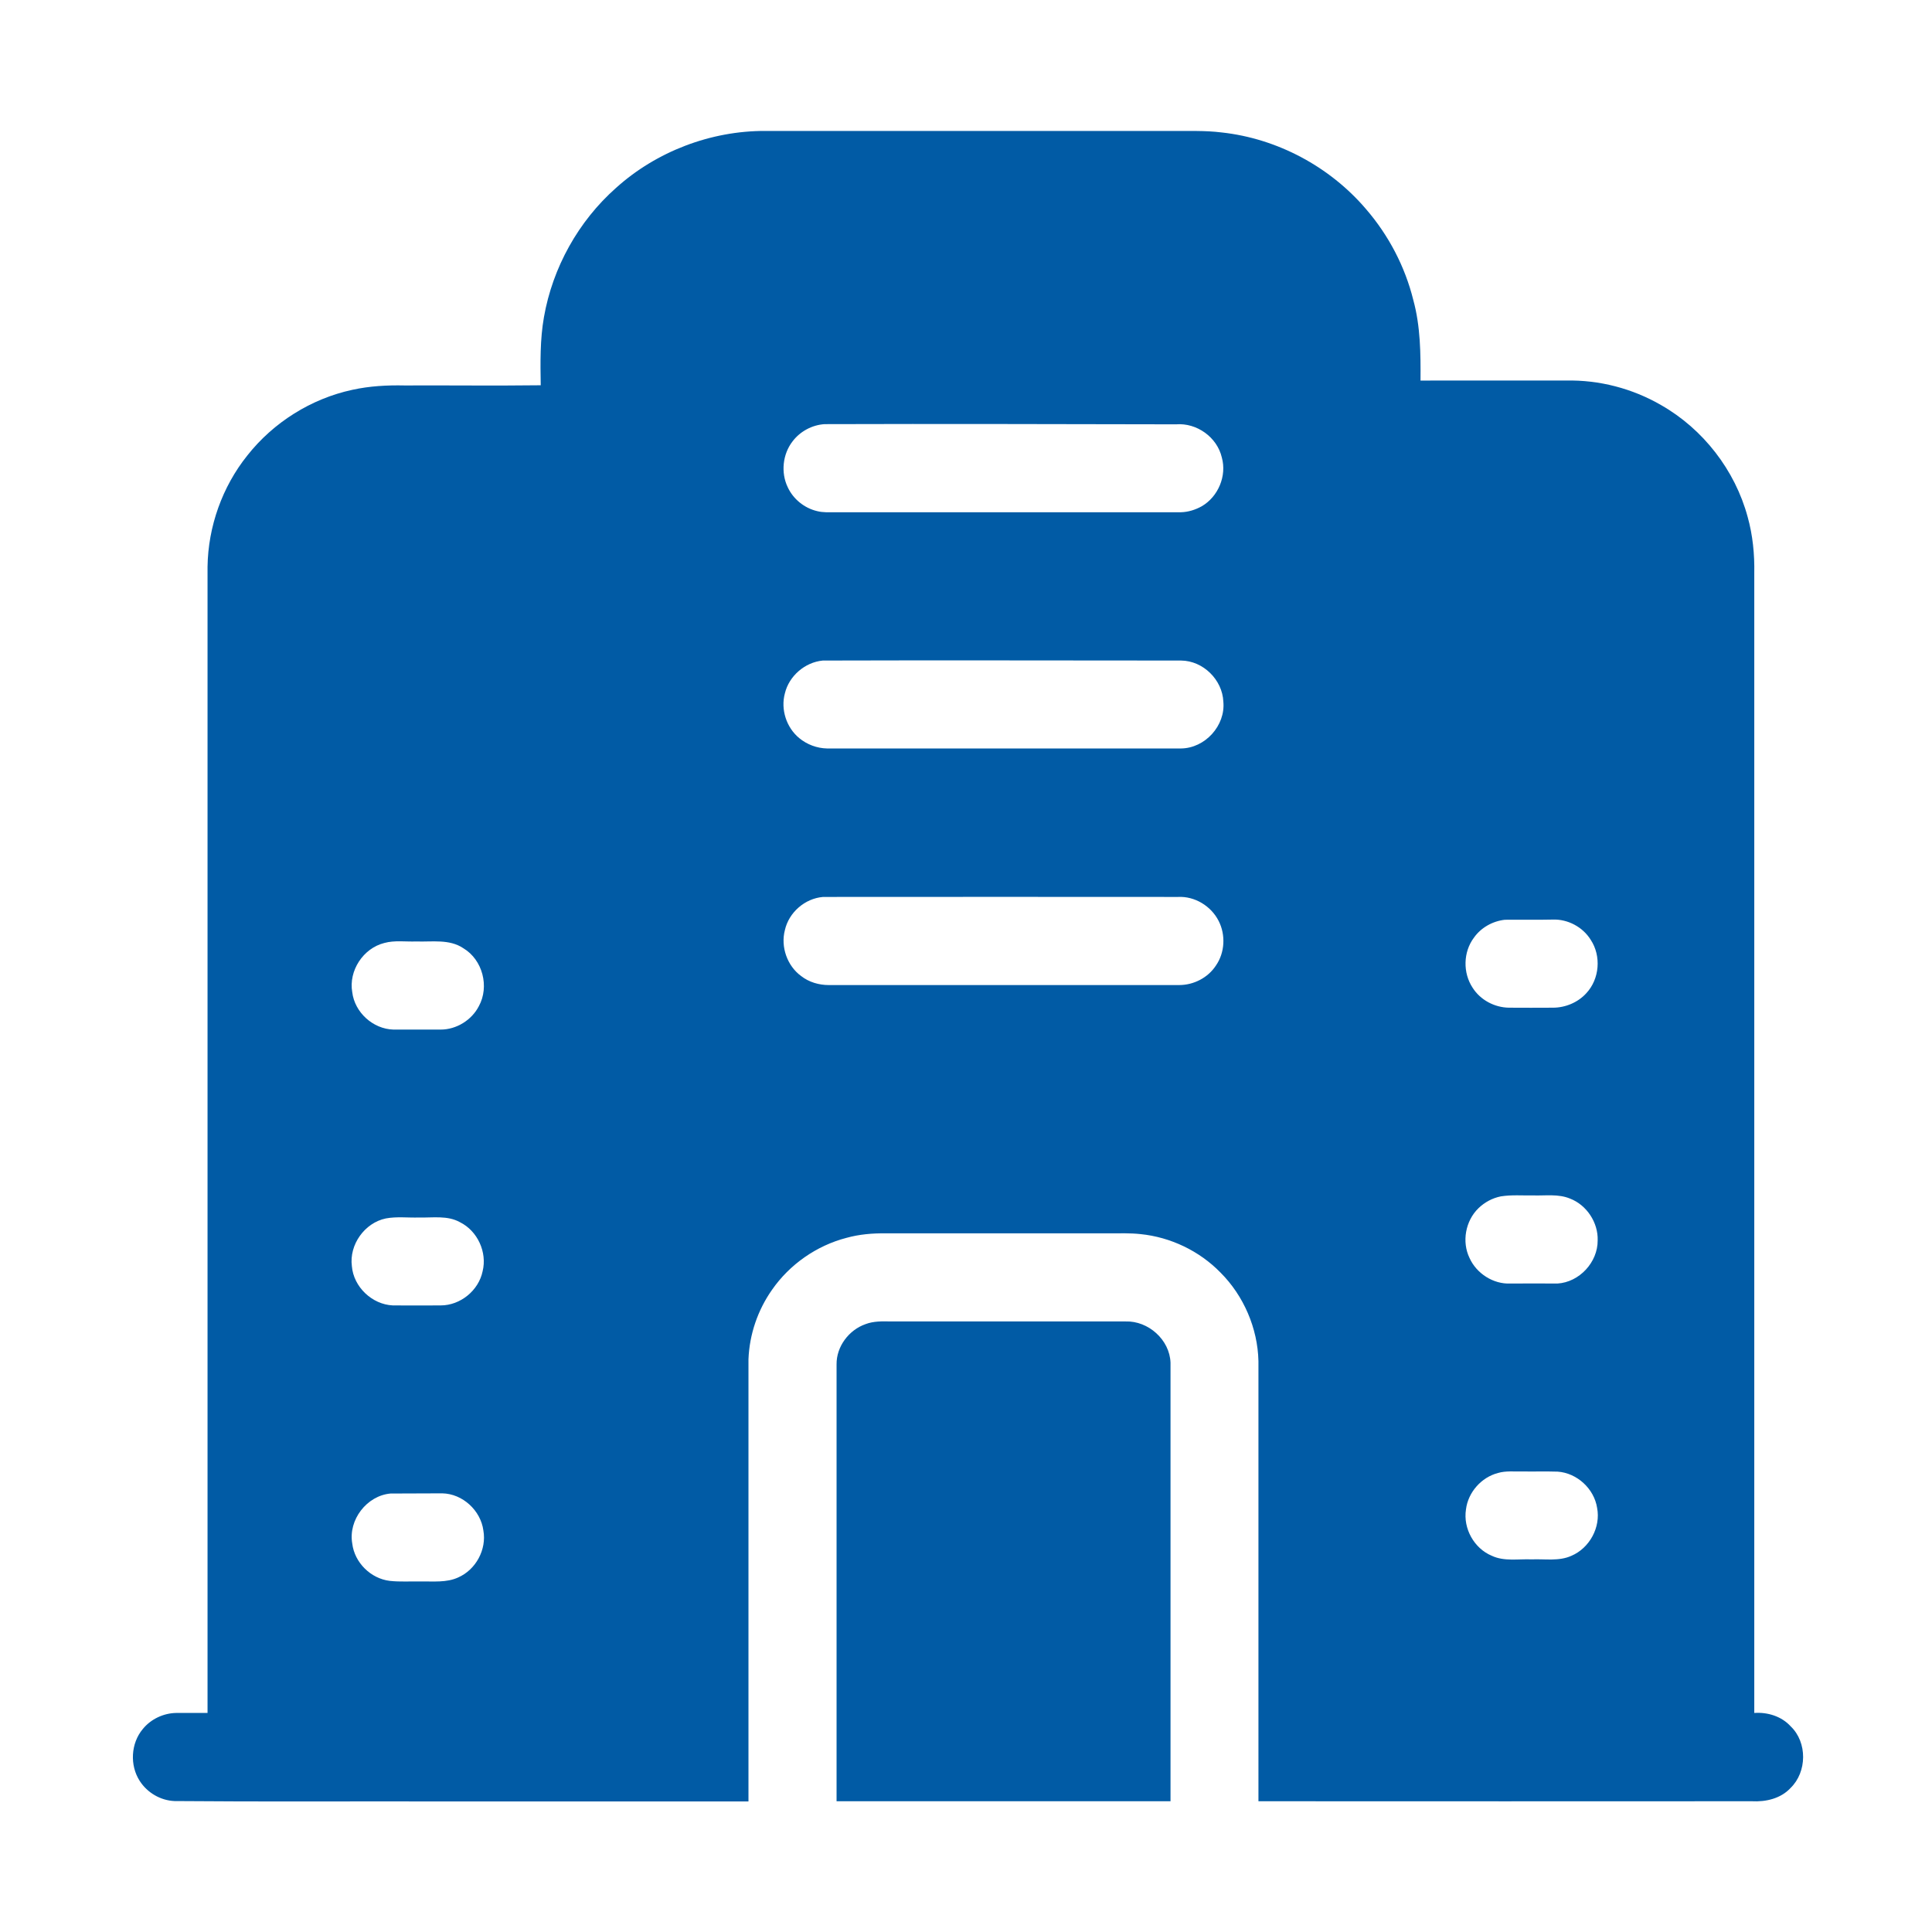 <?xml version="1.0" standalone="no"?><!DOCTYPE svg PUBLIC "-//W3C//DTD SVG 1.1//EN" "http://www.w3.org/Graphics/SVG/1.1/DTD/svg11.dtd"><svg t="1750834372834" class="icon" viewBox="0 0 1024 1024" version="1.1" xmlns="http://www.w3.org/2000/svg" p-id="23964" width="56" height="56" xmlns:xlink="http://www.w3.org/1999/xlink"><path d="M326.5 99.6c21.4-19.3 50.2-30.3 79.1-30.2h215.2c8.9 0.1 17.9-0.3 26.7 0.8 29.4 3.2 57.3 18.1 76.5 40.6 12 13.9 20.7 30.5 25.1 48.3 3.8 13.9 3.9 28.4 3.8 42.6H830c17.6-0.4 35.2 4.2 50.4 13 22.3 12.7 39.2 34.5 45.9 59.3 2.7 9.7 3.7 19.8 3.5 29.9v604c7.1-0.5 14.5 1.8 19.3 7.1 8.9 8.5 8.7 24.2-0.1 32.7-5.2 5.6-13.1 7.4-20.5 7-87.2 0-174.4 0.1-261.5 0V721.4c-0.4-17.4-7.8-34.6-20.1-46.9-11.2-11.5-26.5-18.8-42.4-20.4-5.5-0.6-11-0.4-16.6-0.4H469.5c-7-0.1-14.1 0.5-20.9 2.4-15.8 4.1-30.1 14.1-39.4 27.5-7.6 10.8-12 23.7-12.5 36.9v234.3H232.6c-46.7-0.1-93.4 0.2-140.1-0.2-7.4-0.3-14.4-4.4-18.4-10.6-5.4-8.3-4.8-20 1.6-27.6 4.3-5.3 11-8.4 17.7-8.5H110V300.4c0.3-21.3 7.8-42.4 21.1-59 13.8-17.5 33.8-30.1 55.7-34.8 9.1-2 18.4-2.5 27.6-2.3 24.1-0.1 48.1 0.2 72.2-0.1-0.2-12-0.4-24.2 1.7-36.1 4.6-26.3 18.3-50.9 38.2-68.5m110.6 125.2c-6.6 0.4-13 3.8-17 9.1-5.3 6.8-6.3 16.6-2.6 24.3 2.9 6.3 8.8 11.1 15.6 12.7 3.1 0.8 6.3 0.6 9.5 0.6h183.3c3.9-0.1 7.7-1.3 11.1-3.2 8.7-5.1 13.3-16.1 10.6-25.8-2.5-10.8-13.3-18.5-24.3-17.6-62-0.1-124.1-0.3-186.2-0.1m-1 125.3c-9.5 0.9-17.9 8.2-20.1 17.4-2.3 8.5 0.8 18.1 7.6 23.7 4.1 3.4 9.4 5.4 14.8 5.5h187.5c12.8-0.1 23.7-12.1 22.5-24.8-0.5-11.6-10.7-21.7-22.4-21.8-63.3 0-126.6-0.2-189.9 0m0.1 125.3c-9.6 0.8-18.1 8.2-20.2 17.6-2.3 8.8 1.2 18.9 8.6 24.3 4.2 3.3 9.5 4.8 14.7 4.8H625c7.7 0 15.3-3.9 19.5-10.4 4.7-6.8 5.2-16.2 1.4-23.6-4-7.9-12.7-13.2-21.6-12.7-62.7 0-125.4-0.1-188.1 0m361.4 12.1c-6.4 0.7-12.6 4.1-16.4 9.5-5.7 7.6-5.9 18.6-0.7 26.5 4.1 6.5 11.6 10.5 19.3 10.6 7.8 0.1 15.5 0 23.3 0 6.6 0 13.3-2.8 17.7-7.7 7-7.5 8-19.7 2.3-28.3-4.2-6.8-12.2-11-20.1-10.7-8.4 0.2-16.9 0-25.4 0.1m-593.9 12.3c-11.2 2.8-19 14.7-17 26.1 1.3 10.7 11 19.5 21.8 19.8h25.1c8.3 0 16.4-5 20.2-12.4 5.7-10.4 2-24.6-8.2-30.7-7.4-5-16.6-3.3-25-3.6-5.7 0.2-11.4-0.7-16.9 0.8m591.8 134.3c-4.5 0.9-8.6 3.1-11.9 6.3-6.9 6.7-8.9 17.8-4.7 26.4 3.7 8.2 12.6 13.9 21.6 13.5 8.3-0.1 16.7 0 25 0 11.6-0.7 21.4-11.3 21.3-22.9 0.3-9.4-5.8-18.7-14.6-22.1-6.2-2.6-13-1.5-19.6-1.7-5.7 0.1-11.4-0.4-17.1 0.5m-591 11.7c-11.2 2.3-19.5 13.9-18 25.3 0.9 11 10.7 20.3 21.7 20.8 8.5 0.1 16.9 0 25.4 0 10.4 0 20.1-7.9 22.2-18.1 2.5-10.1-2.7-21.4-12-26-6.6-3.7-14.4-2.3-21.6-2.5-5.9 0.2-11.9-0.6-17.7 0.5M794 780.7c-8.9 2.3-15.9 10.3-17 19.3-1.6 10.1 4.3 20.7 13.7 24.6 6.6 3.1 14.1 1.6 21.1 1.9 7-0.3 14.5 1.1 21.1-1.9 9.6-4.1 15.6-15.1 13.6-25.4-1.6-10.2-10.7-18.5-20.9-19.2-6.3-0.2-12.7 0-19-0.1-4.2 0.1-8.5-0.4-12.6 0.8m-587 10.9c-12.6 1.1-22.5 14-20.3 26.5 1.2 10.1 9.8 18.6 19.9 19.8 5.5 0.6 11.1 0.2 16.6 0.3 6.5-0.1 13.5 0.7 19.6-2.1 9.4-4.1 15.2-14.8 13.4-24.9-1.4-10.6-11-19.5-21.8-19.7-9.2 0.1-18.3 0-27.4 0.1z" p-id="23965" fill="#015ba5"></path><path d="M458.8 701.8c4.2-1.6 8.9-1.5 13.3-1.4h124.5c12-0.4 23.4 9.7 23.8 21.9v232.4h-177V723.1c-0.1-9.4 6.5-18.2 15.4-21.3z" p-id="23966" fill="#015ba5"></path></svg>